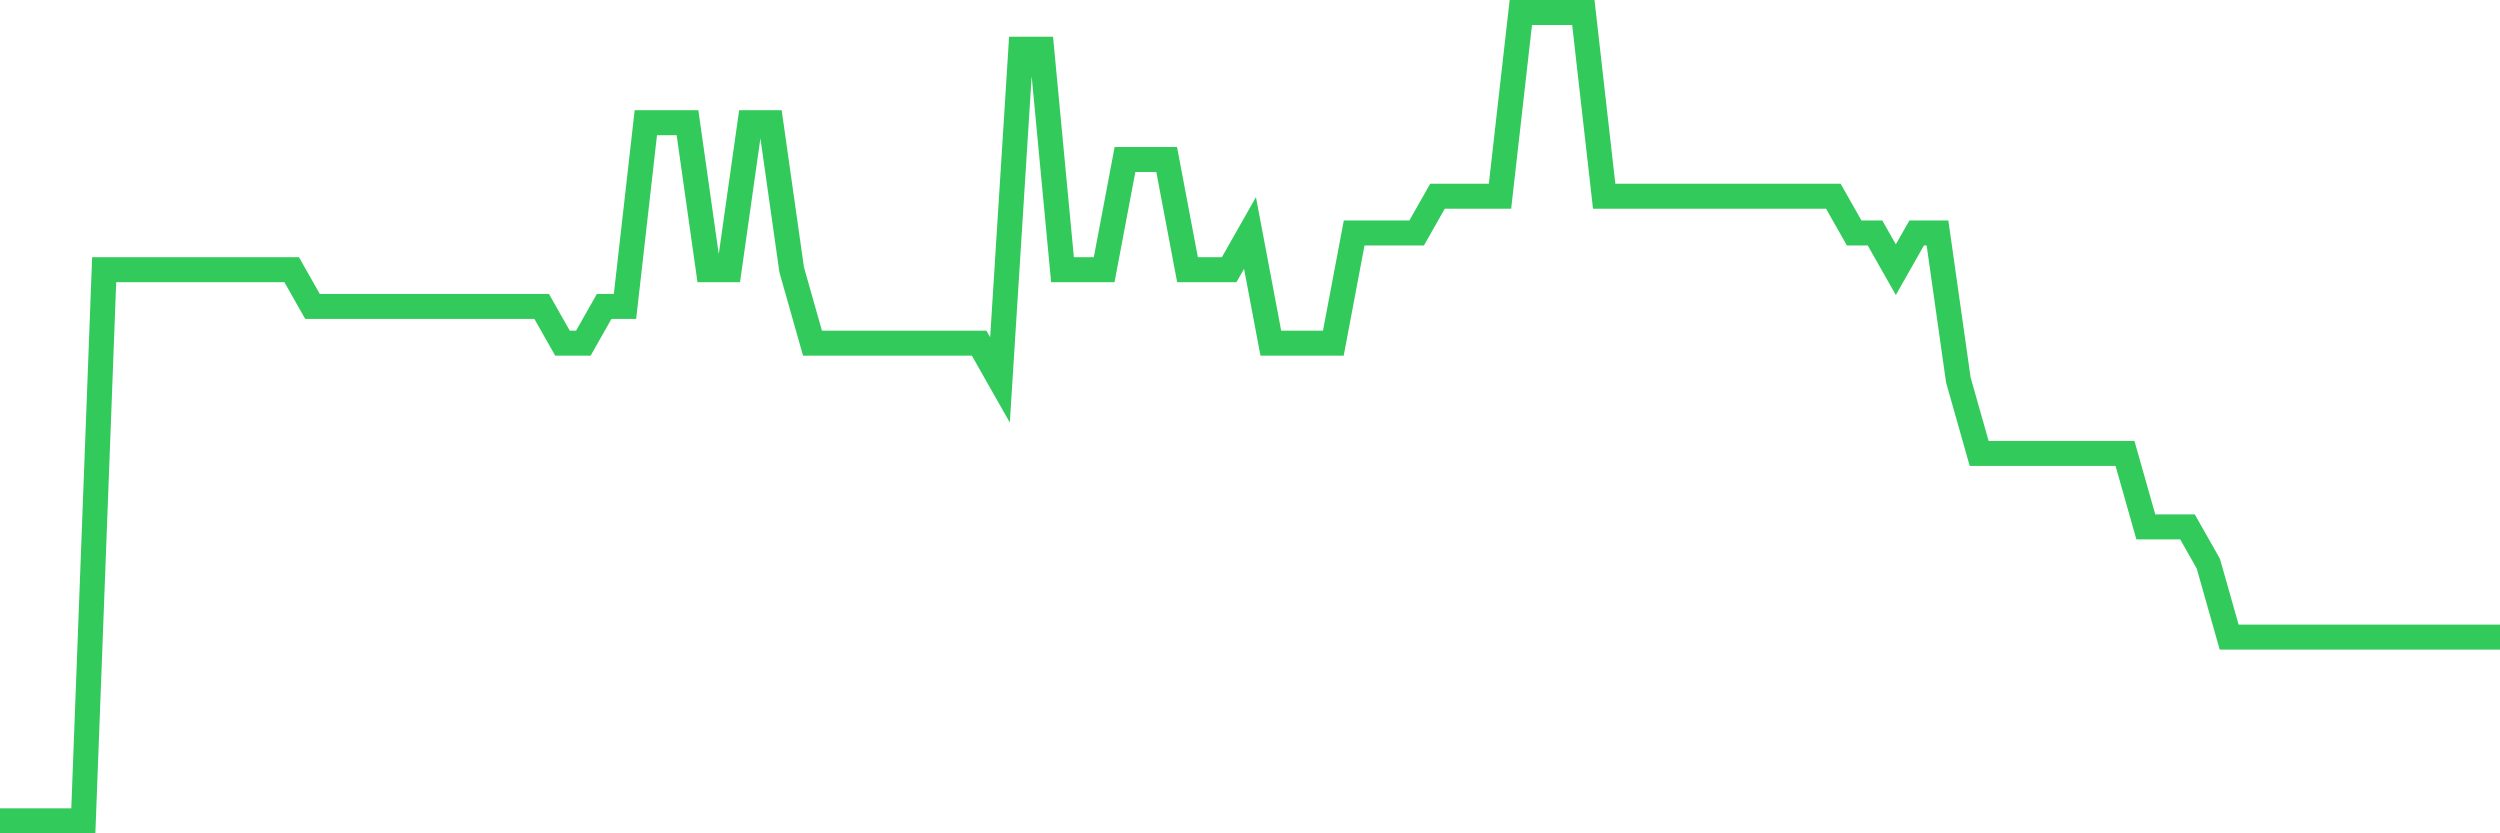 <svg
  xmlns="http://www.w3.org/2000/svg"
  xmlns:xlink="http://www.w3.org/1999/xlink"
  width="120"
  height="40"
  viewBox="0 0 120 40"
  preserveAspectRatio="none"
>
  <polyline
    points="0,39.4 1,39.4 2,39.4 3,39.4 4,39.4 5,12.945 6,12.945 7,12.945 8,12.945 9,12.945 10,12.945 11,12.945 12,12.945 13,12.945 14,12.945 15,14.709 16,14.709 17,14.709 18,14.709 19,14.709 20,14.709 21,14.709 22,14.709 23,14.709 24,14.709 25,14.709 26,14.709 27,16.473 28,16.473 29,14.709 30,14.709 31,5.891 32,5.891 33,5.891 34,12.945 35,12.945 36,5.891 37,5.891 38,12.945 39,16.473 40,16.473 41,16.473 42,16.473 43,16.473 44,16.473 45,16.473 46,16.473 47,16.473 48,18.236 49,2.364 50,2.364 51,12.945 52,12.945 53,12.945 54,7.655 55,7.655 56,7.655 57,12.945 58,12.945 59,12.945 60,11.182 61,16.473 62,16.473 63,16.473 64,16.473 65,11.182 66,11.182 67,11.182 68,11.182 69,9.418 70,9.418 71,9.418 72,9.418 73,0.6 74,0.6 75,0.6 76,0.6 77,9.418 78,9.418 79,9.418 80,9.418 81,9.418 82,9.418 83,9.418 84,9.418 85,9.418 86,9.418 87,9.418 88,9.418 89,11.182 90,11.182 91,12.945 92,11.182 93,11.182 94,18.236 95,21.764 96,21.764 97,21.764 98,21.764 99,21.764 100,21.764 101,21.764 102,21.764 103,25.291 104,25.291 105,25.291 106,27.055 107,30.582 108,30.582 109,30.582 110,30.582 111,30.582 112,30.582 113,30.582 114,30.582 115,30.582 116,30.582 117,30.582 118,30.582 119,30.582 120,30.582"
    fill="none"
    stroke="#32ca5b"
    stroke-width="1.2"
  >
  </polyline>
</svg>